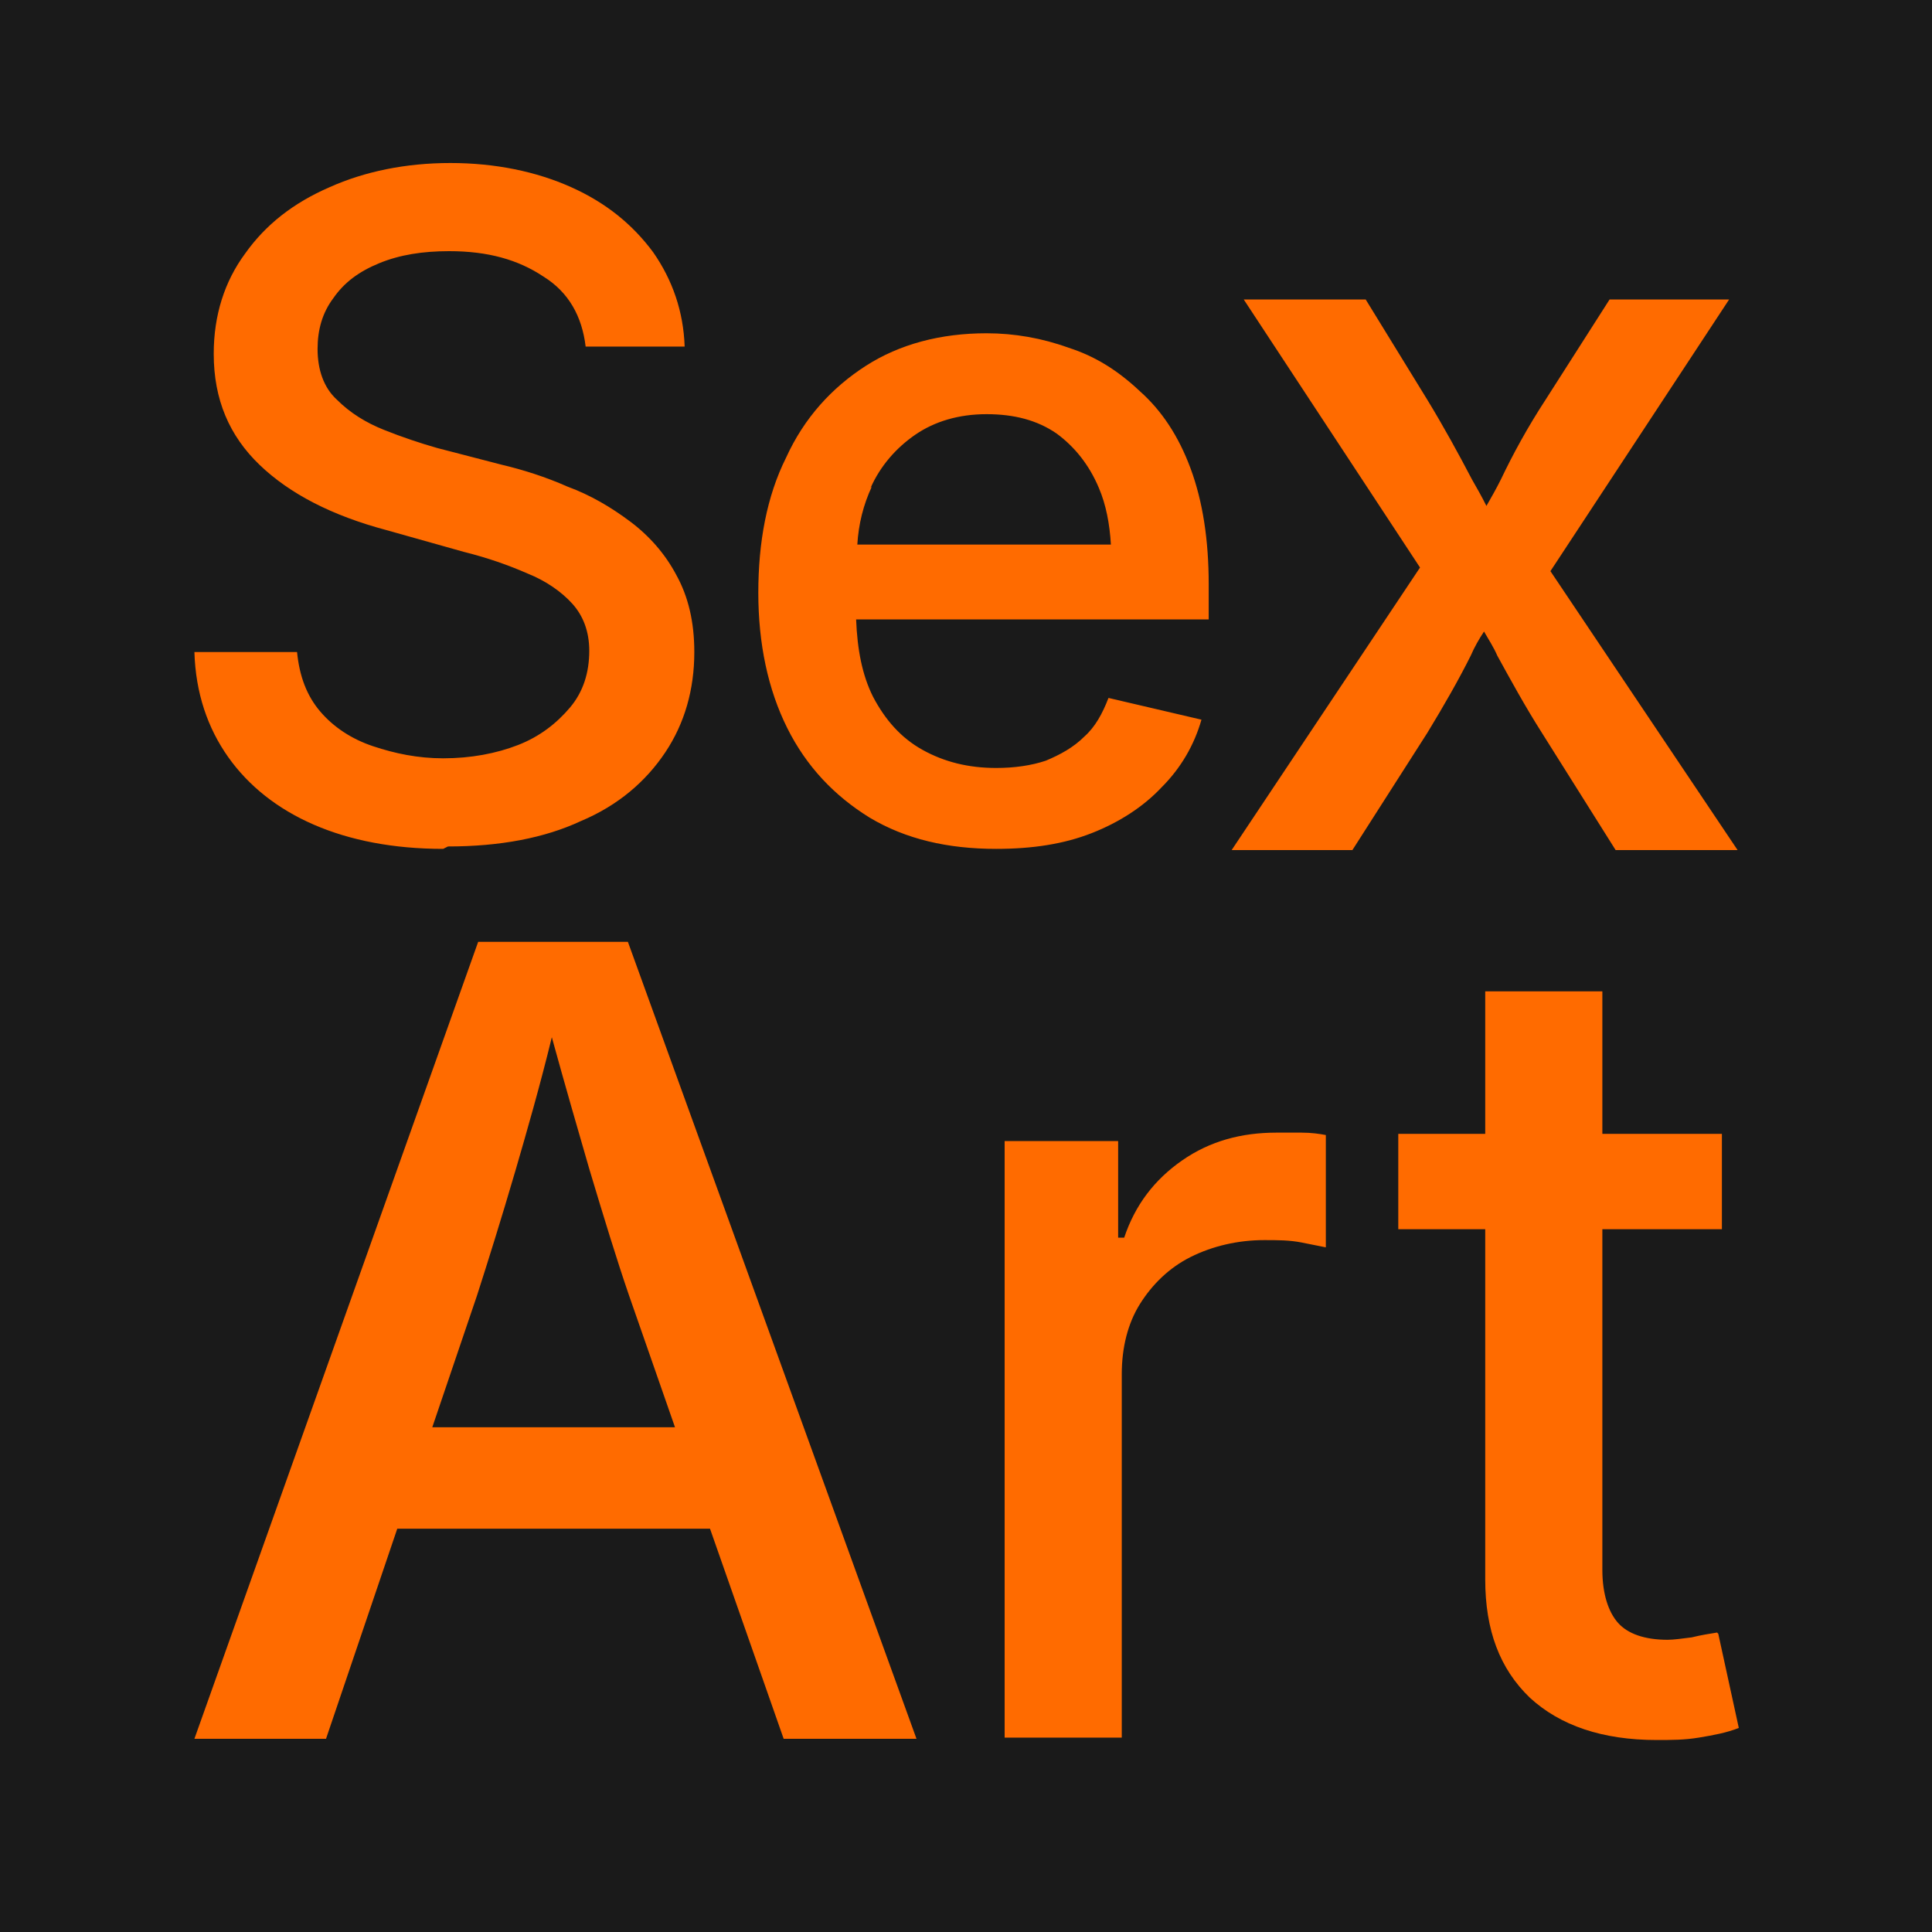 <?xml version="1.0" encoding="UTF-8"?>
<svg xmlns="http://www.w3.org/2000/svg" baseProfile="tiny" version="1.2" viewBox="0 0 16 16"><path fill="#1a1a1a" d="M0 0h16v16H0z"/><g fill="#ff6b00"><path d="M3.67 7.03c-.41 0-.77-.07-1.07-.2s-.54-.32-.71-.56c-.17-.24-.27-.53-.28-.87h.85c.02.2.08.36.19.49s.26.23.44.29.37.1.58.1c.23 0 .44-.04.62-.11s.32-.18.43-.31c.11-.13.16-.29.16-.47 0-.16-.05-.29-.14-.39-.09-.1-.22-.19-.37-.25-.16-.07-.33-.13-.53-.18l-.64-.18c-.45-.12-.8-.3-1.05-.54-.25-.24-.38-.54-.38-.92 0-.32.09-.6.26-.83.17-.24.4-.42.7-.55.29-.13.63-.2 1-.2s.71.07 1 .2c.29.13.51.31.68.54.16.23.25.49.26.78h-.82c-.03-.25-.14-.45-.35-.58-.21-.14-.46-.21-.78-.21-.22 0-.41.03-.58.1s-.29.16-.38.29c-.09.12-.13.26-.13.42 0 .17.05.32.16.42.11.11.24.19.39.25.15.06.3.11.44.15l.54.14c.17.04.36.1.54.18.19.07.36.17.52.29.16.12.29.27.38.44.1.18.15.39.15.64 0 .31-.08.59-.24.83-.16.24-.39.44-.7.57-.3.14-.67.21-1.1.21ZM10.01 4.84c0-.37-.05-.69-.15-.96s-.24-.48-.42-.64c-.18-.17-.37-.29-.59-.36-.22-.08-.45-.12-.68-.12-.38 0-.72.09-1 .27s-.51.43-.66.76c-.16.32-.23.7-.23 1.12s.08.8.24 1.12c.16.32.39.56.68.74.3.18.65.26 1.05.26.3 0 .56-.04.79-.13.23-.09.43-.22.58-.38.16-.16.27-.35.33-.56l-.77-.18c-.05.13-.11.24-.2.32-.09.09-.2.15-.32.2-.12.04-.26.06-.41.06-.23 0-.43-.05-.61-.15-.18-.1-.31-.25-.41-.44-.09-.18-.13-.39-.14-.64h2.92v-.29Zm-2.8-.8c.08-.18.21-.33.37-.44.16-.11.36-.17.59-.17s.42.05.58.16c.15.11.27.26.35.45.06.14.09.3.1.47H7.1c.01-.17.05-.33.12-.48ZM12.84 4.73l1.48-2.25h-.99l-.53.83c-.15.23-.27.45-.37.66-.04.08-.08.15-.12.22-.04-.08-.08-.15-.12-.22-.11-.21-.23-.43-.37-.66l-.51-.83H10.3l1.46 2.22-1.56 2.34h1l.62-.97c.14-.23.26-.44.36-.64.03-.07.07-.14.11-.2.04.07.08.13.11.2.11.2.23.42.37.64l.61.97h1.01l-1.55-2.31ZM6.5 14.4h1.09L5.2 7.8H3.96l-2.35 6.6H2.7l.59-1.74h2.59l.61 1.74Zm-2.92-2.58.37-1.09c.09-.28.2-.63.32-1.04.09-.31.2-.69.3-1.1.11.4.22.78.31 1.09.12.4.23.76.33 1.05l.38 1.09H3.58ZM8.32 14.4V9.45h.94v.8h.05c.09-.27.25-.48.48-.64s.49-.23.78-.23h.21c.08 0 .15.01.2.02v.93l-.2-.04c-.1-.02-.2-.02-.31-.02-.22 0-.43.05-.61.14s-.32.23-.42.39-.15.36-.15.58v3.01h-.97ZM14.22 13.52c-.06.01-.13.02-.21.04-.08.01-.15.02-.2.02-.19 0-.33-.05-.41-.14-.08-.09-.13-.24-.13-.44v-2.82h.99v-.79h-.99V8.21h-.97v1.18h-.72v.79h.72v2.9c0 .42.12.74.37.98.25.23.6.35 1.05.35.12 0 .23 0 .35-.02s.23-.04.33-.08l-.17-.78Z"/></g></svg>